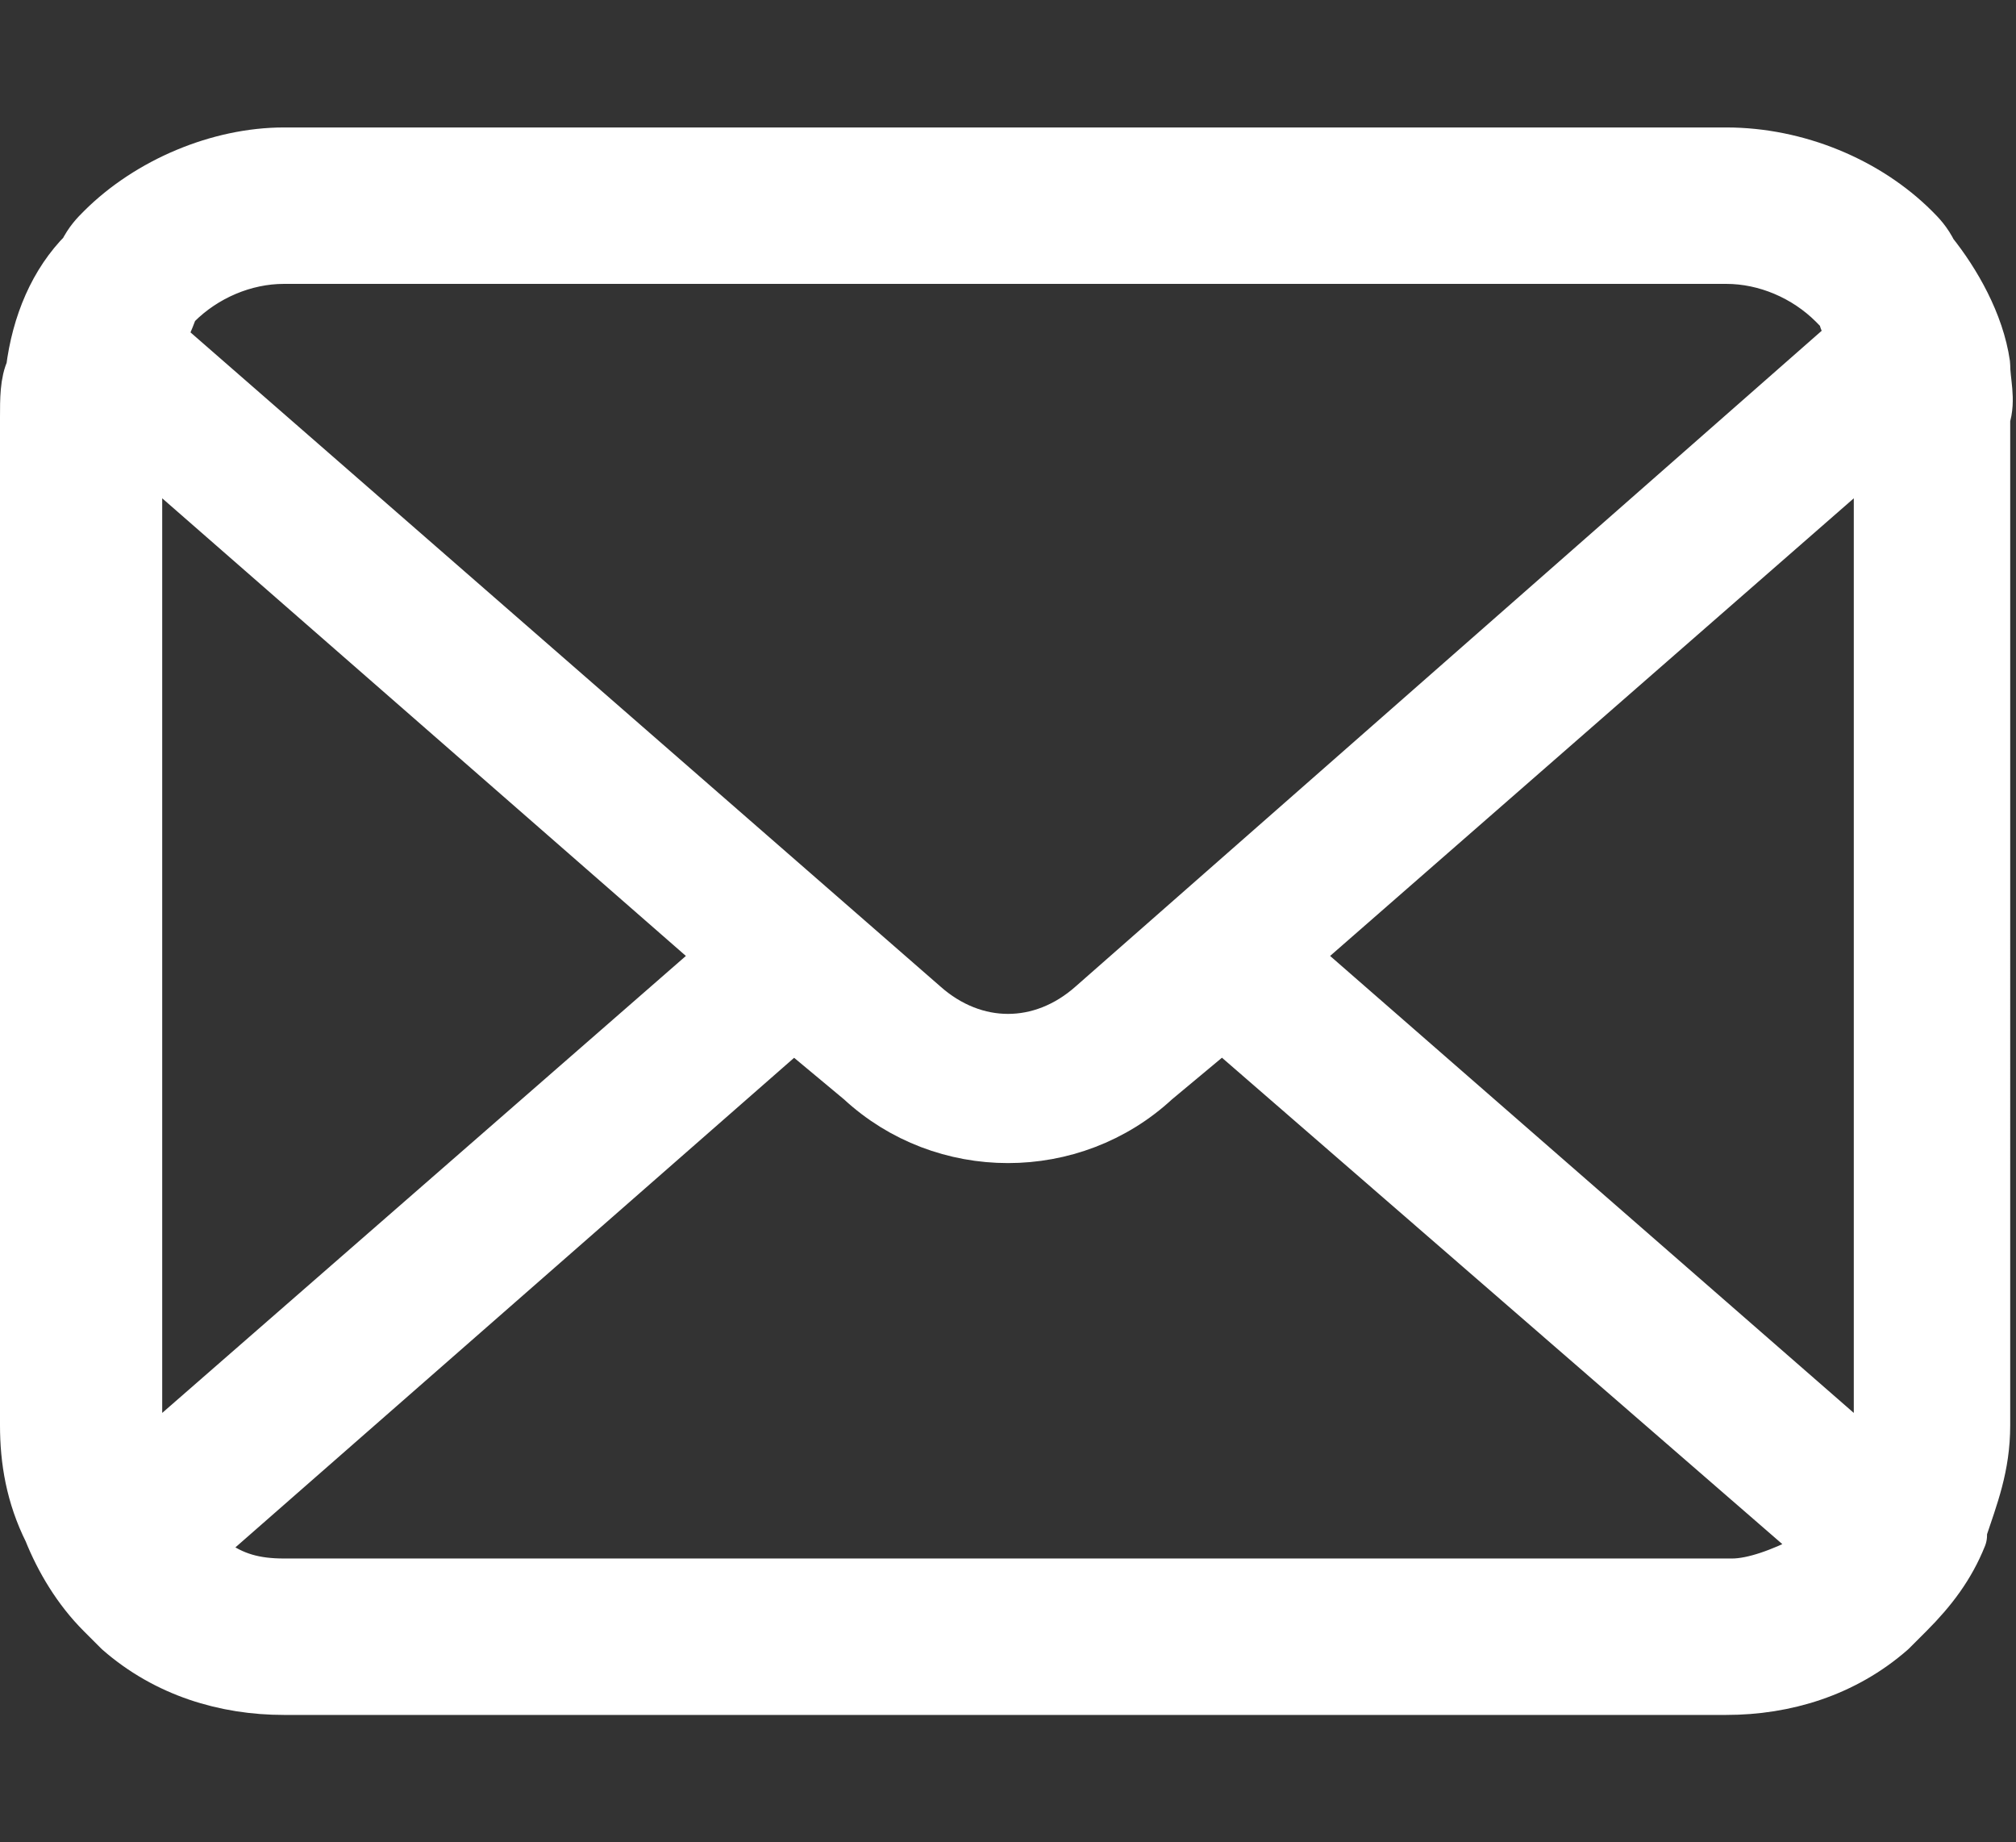 <?xml version="1.0" encoding="utf-8"?>
<!-- Generator: Adobe Illustrator 25.4.1, SVG Export Plug-In . SVG Version: 6.00 Build 0)  -->
<svg version="1.1" id="レイヤー_1" xmlns="http://www.w3.org/2000/svg" xmlns:xlink="http://www.w3.org/1999/xlink" x="0px"
	 y="0px" viewBox="0 0 34.8 31.8" style="enable-background:new 0 0 34.8 31.8;" xml:space="preserve">
<rect x="0" y="0" width="34.8" height="31.8" fill="#333333" stroke="none"/>
<style type="text/css">
	.st0{fill:#FFFFFF;stroke:#FFFFFF;stroke-linecap:round;stroke-linejoin:round;}
</style>
<g id="レイヤー_2_00000177478595900994861050000003636892108716411008_">
	<g id="_1">
		<path class="st0" d="M34.2,6.3c-0.1-0.7-0.5-1.4-0.9-1.9C33.2,4.2,33.1,4.1,33,4c-0.8-0.8-2-1.3-3.2-1.3H4.9
			C3.8,2.7,2.6,3.2,1.8,4C1.7,4.1,1.6,4.2,1.5,4.4C1,4.9,0.7,5.6,0.6,6.4C0.5,6.6,0.5,6.9,0.5,7.2v17.4c0,0.6,0.1,1.2,0.4,1.8
			c0.2,0.5,0.5,1,0.9,1.4l0.3,0.3c0.8,0.7,1.8,1,2.8,1h24.9c1,0,2-0.3,2.8-1l0.3-0.3c0.4-0.4,0.7-0.8,0.9-1.3v-0.1
			c0.2-0.6,0.4-1.1,0.4-1.8V7.2C34.3,6.9,34.2,6.6,34.2,6.3z M2.8,5.6C2.9,5.4,2.9,5.3,3,5.2c0.5-0.5,1.2-0.8,1.9-0.8h24.9
			c0.7,0,1.4,0.3,1.9,0.8c0.1,0.1,0.2,0.2,0.2,0.3l0.2,0.3L18.9,17.4c-0.9,0.8-2.1,0.8-3,0L2.6,5.8L2.8,5.6z M2.3,24.8V7.5l10.3,9
			L2.4,25.4L2.3,24.8z M31.2,27c-0.4,0.2-0.9,0.4-1.3,0.4h-25c-0.5,0-0.9-0.1-1.3-0.4l-0.4-0.2l10.5-9.2l1.2,1c1.4,1.3,3.6,1.3,5,0
			l1.2-1l10.6,9.2L31.2,27z M32.5,24.7v0.1l-0.1,0.6l-10.2-8.9l10.3-9V24.7z"/>
	</g>
</g>
</svg>
